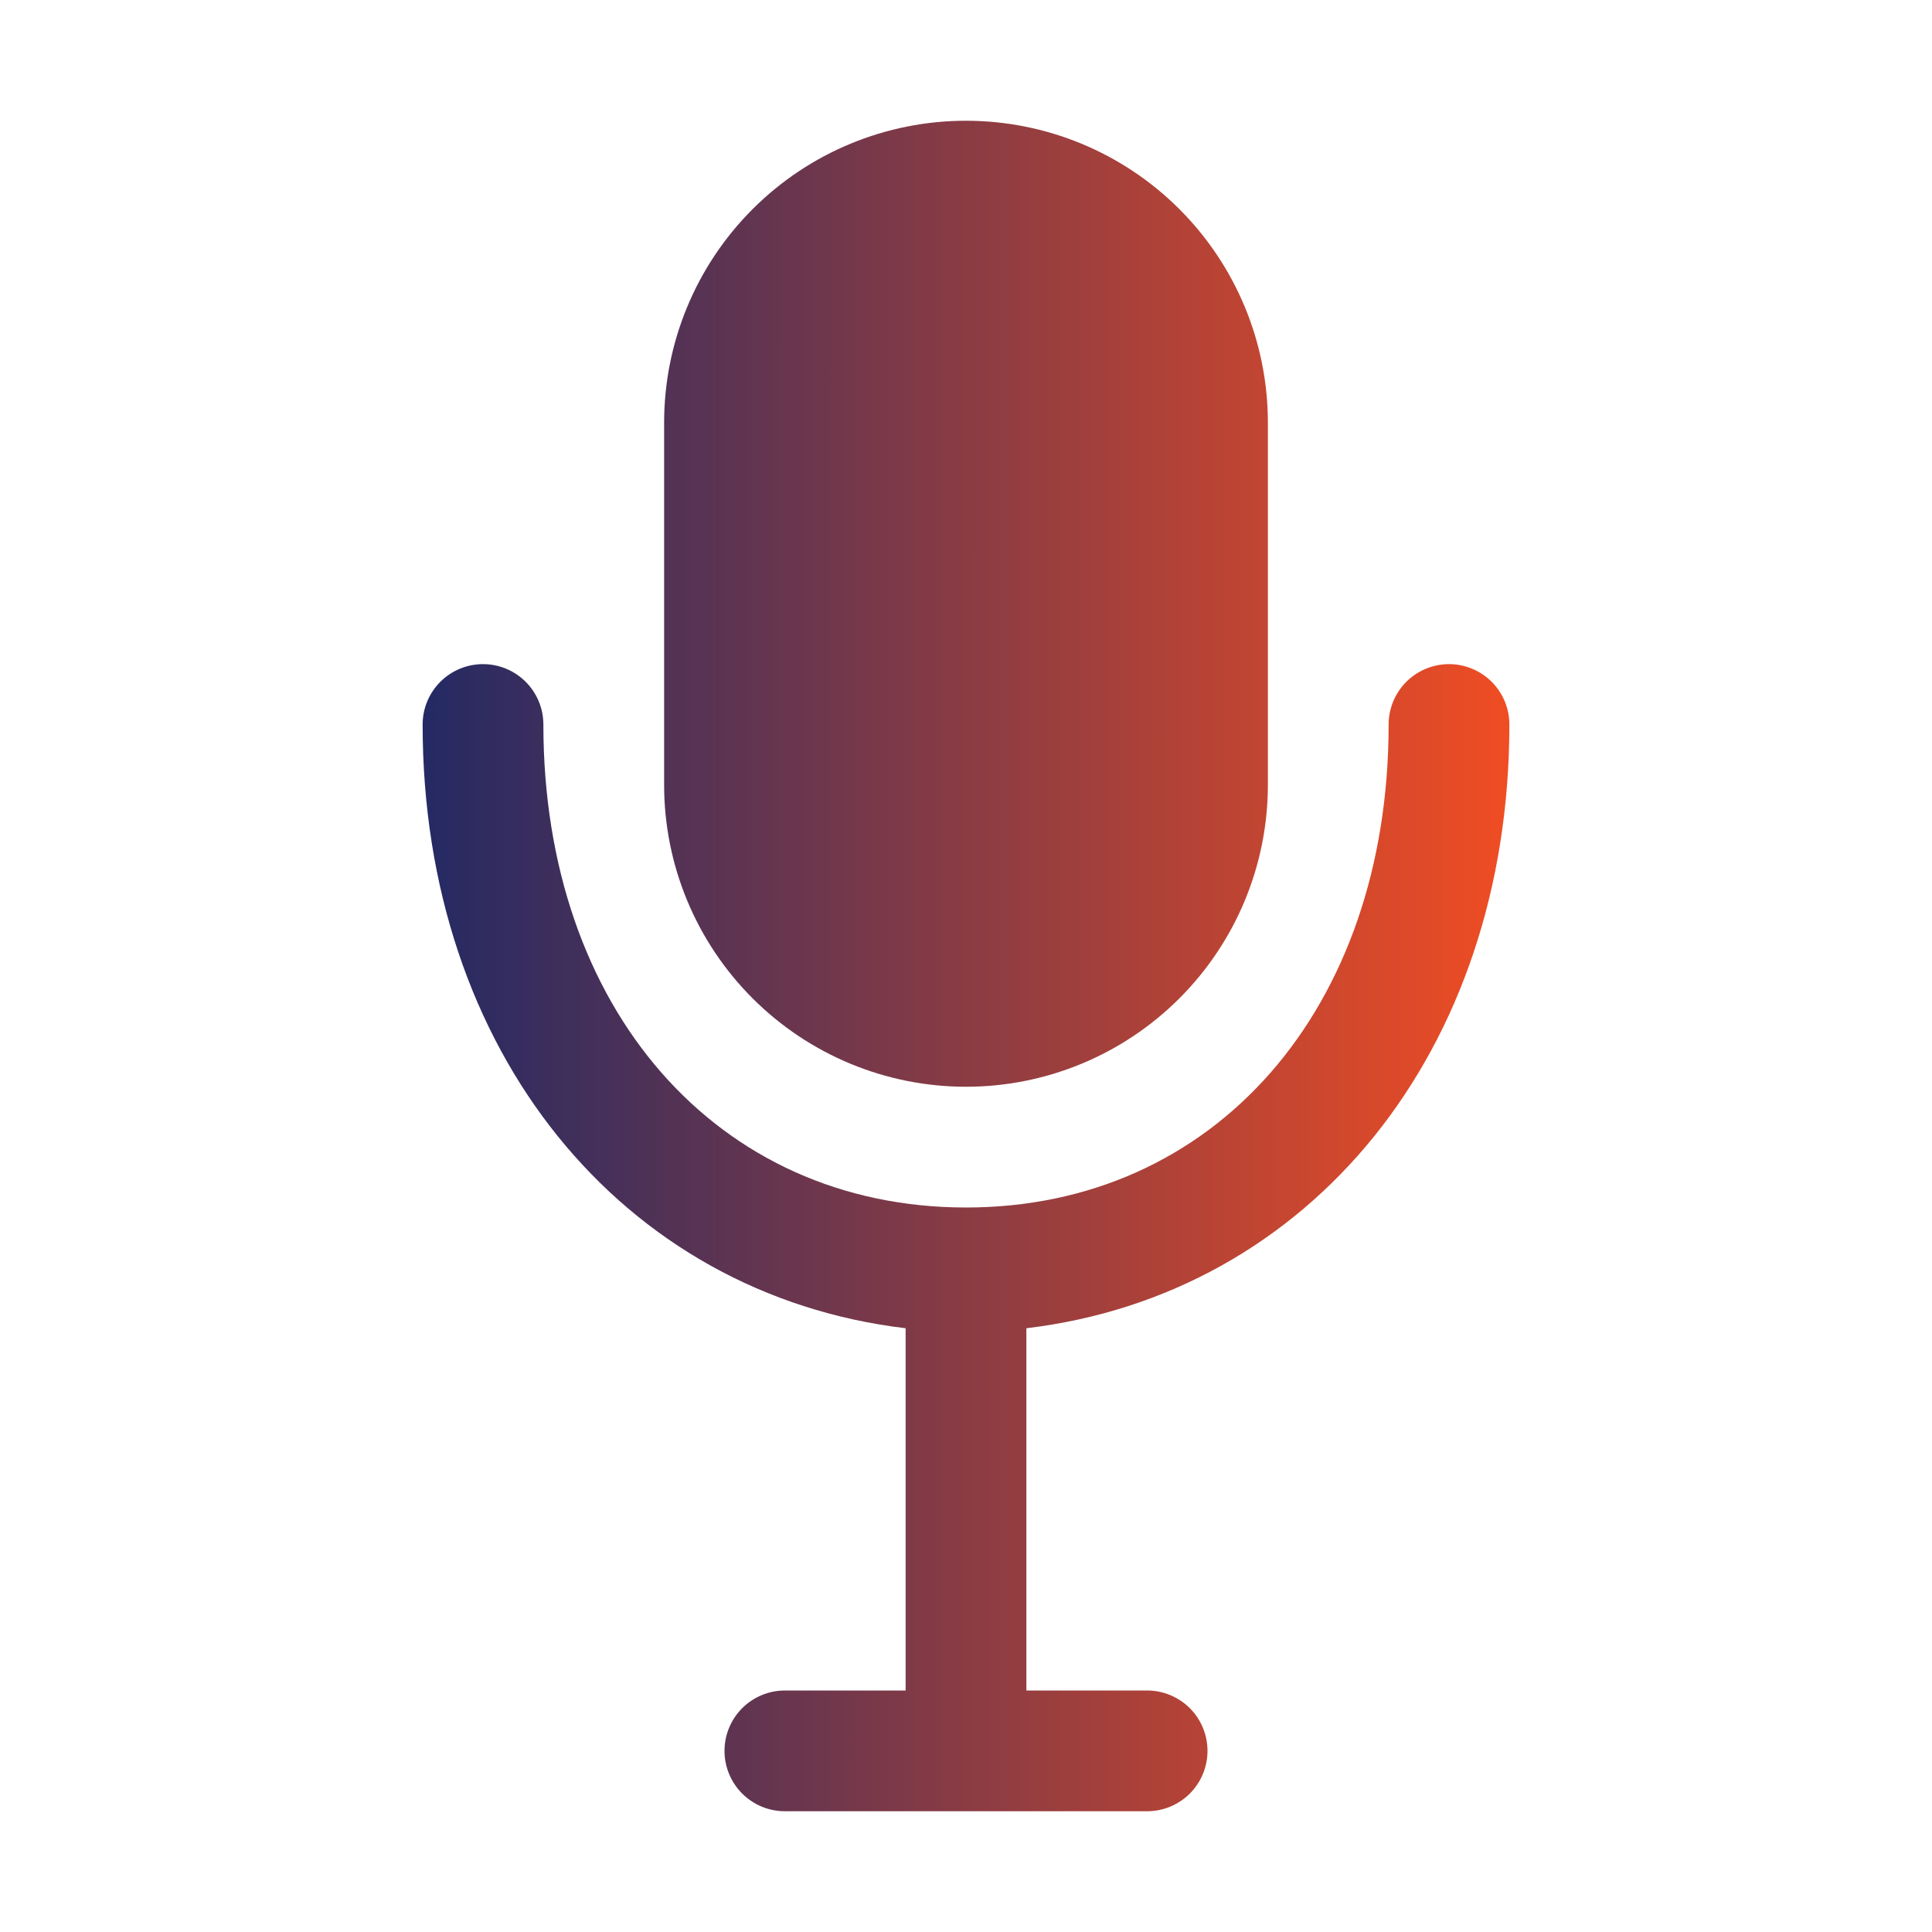 <?xml version="1.0" encoding="UTF-8"?>
<svg xmlns="http://www.w3.org/2000/svg" width="40" height="40" viewBox="0 0 40 40" fill="none">
  <path d="M13.75 16.25V8.75C13.75 7.092 14.409 5.503 15.581 4.331C16.753 3.158 18.342 2.5 20 2.5C21.658 2.5 23.247 3.158 24.419 4.331C25.591 5.503 26.25 7.092 26.25 8.75V16.25C26.25 17.908 25.591 19.497 24.419 20.669C23.247 21.841 21.658 22.5 20 22.5C18.342 22.5 16.753 21.841 15.581 20.669C14.409 19.497 13.75 17.908 13.75 16.25ZM31.25 15C31.25 14.668 31.118 14.351 30.884 14.116C30.649 13.882 30.331 13.75 30 13.75C29.669 13.75 29.351 13.882 29.116 14.116C28.882 14.351 28.75 14.668 28.75 15C28.75 20.887 25.15 25 20 25C14.85 25 11.25 20.887 11.25 15C11.25 14.668 11.118 14.351 10.884 14.116C10.649 13.882 10.332 13.75 10 13.75C9.668 13.75 9.351 13.882 9.116 14.116C8.882 14.351 8.75 14.668 8.75 15C8.75 21.775 12.887 26.8 18.75 27.5V35H16.25C15.918 35 15.601 35.132 15.366 35.366C15.132 35.6 15 35.919 15 36.25C15 36.581 15.132 36.9 15.366 37.134C15.601 37.368 15.918 37.5 16.25 37.5H23.75C24.081 37.5 24.399 37.368 24.634 37.134C24.868 36.9 25 36.581 25 36.25C25 35.919 24.868 35.6 24.634 35.366C24.399 35.132 24.081 35 23.75 35H21.25V27.5C27.113 26.8 31.25 21.775 31.25 15Z" fill="url(#paint0_linear_1122_259)"></path>
  <defs>
    <linearGradient id="paint0_linear_1122_259" x1="8.75" y1="20" x2="31.25" y2="20.006" gradientUnits="userSpaceOnUse">
      <stop stop-color="#242A64"></stop>
      <stop offset="1" stop-color="#F04D23"></stop>
    </linearGradient>
  </defs>
</svg>
